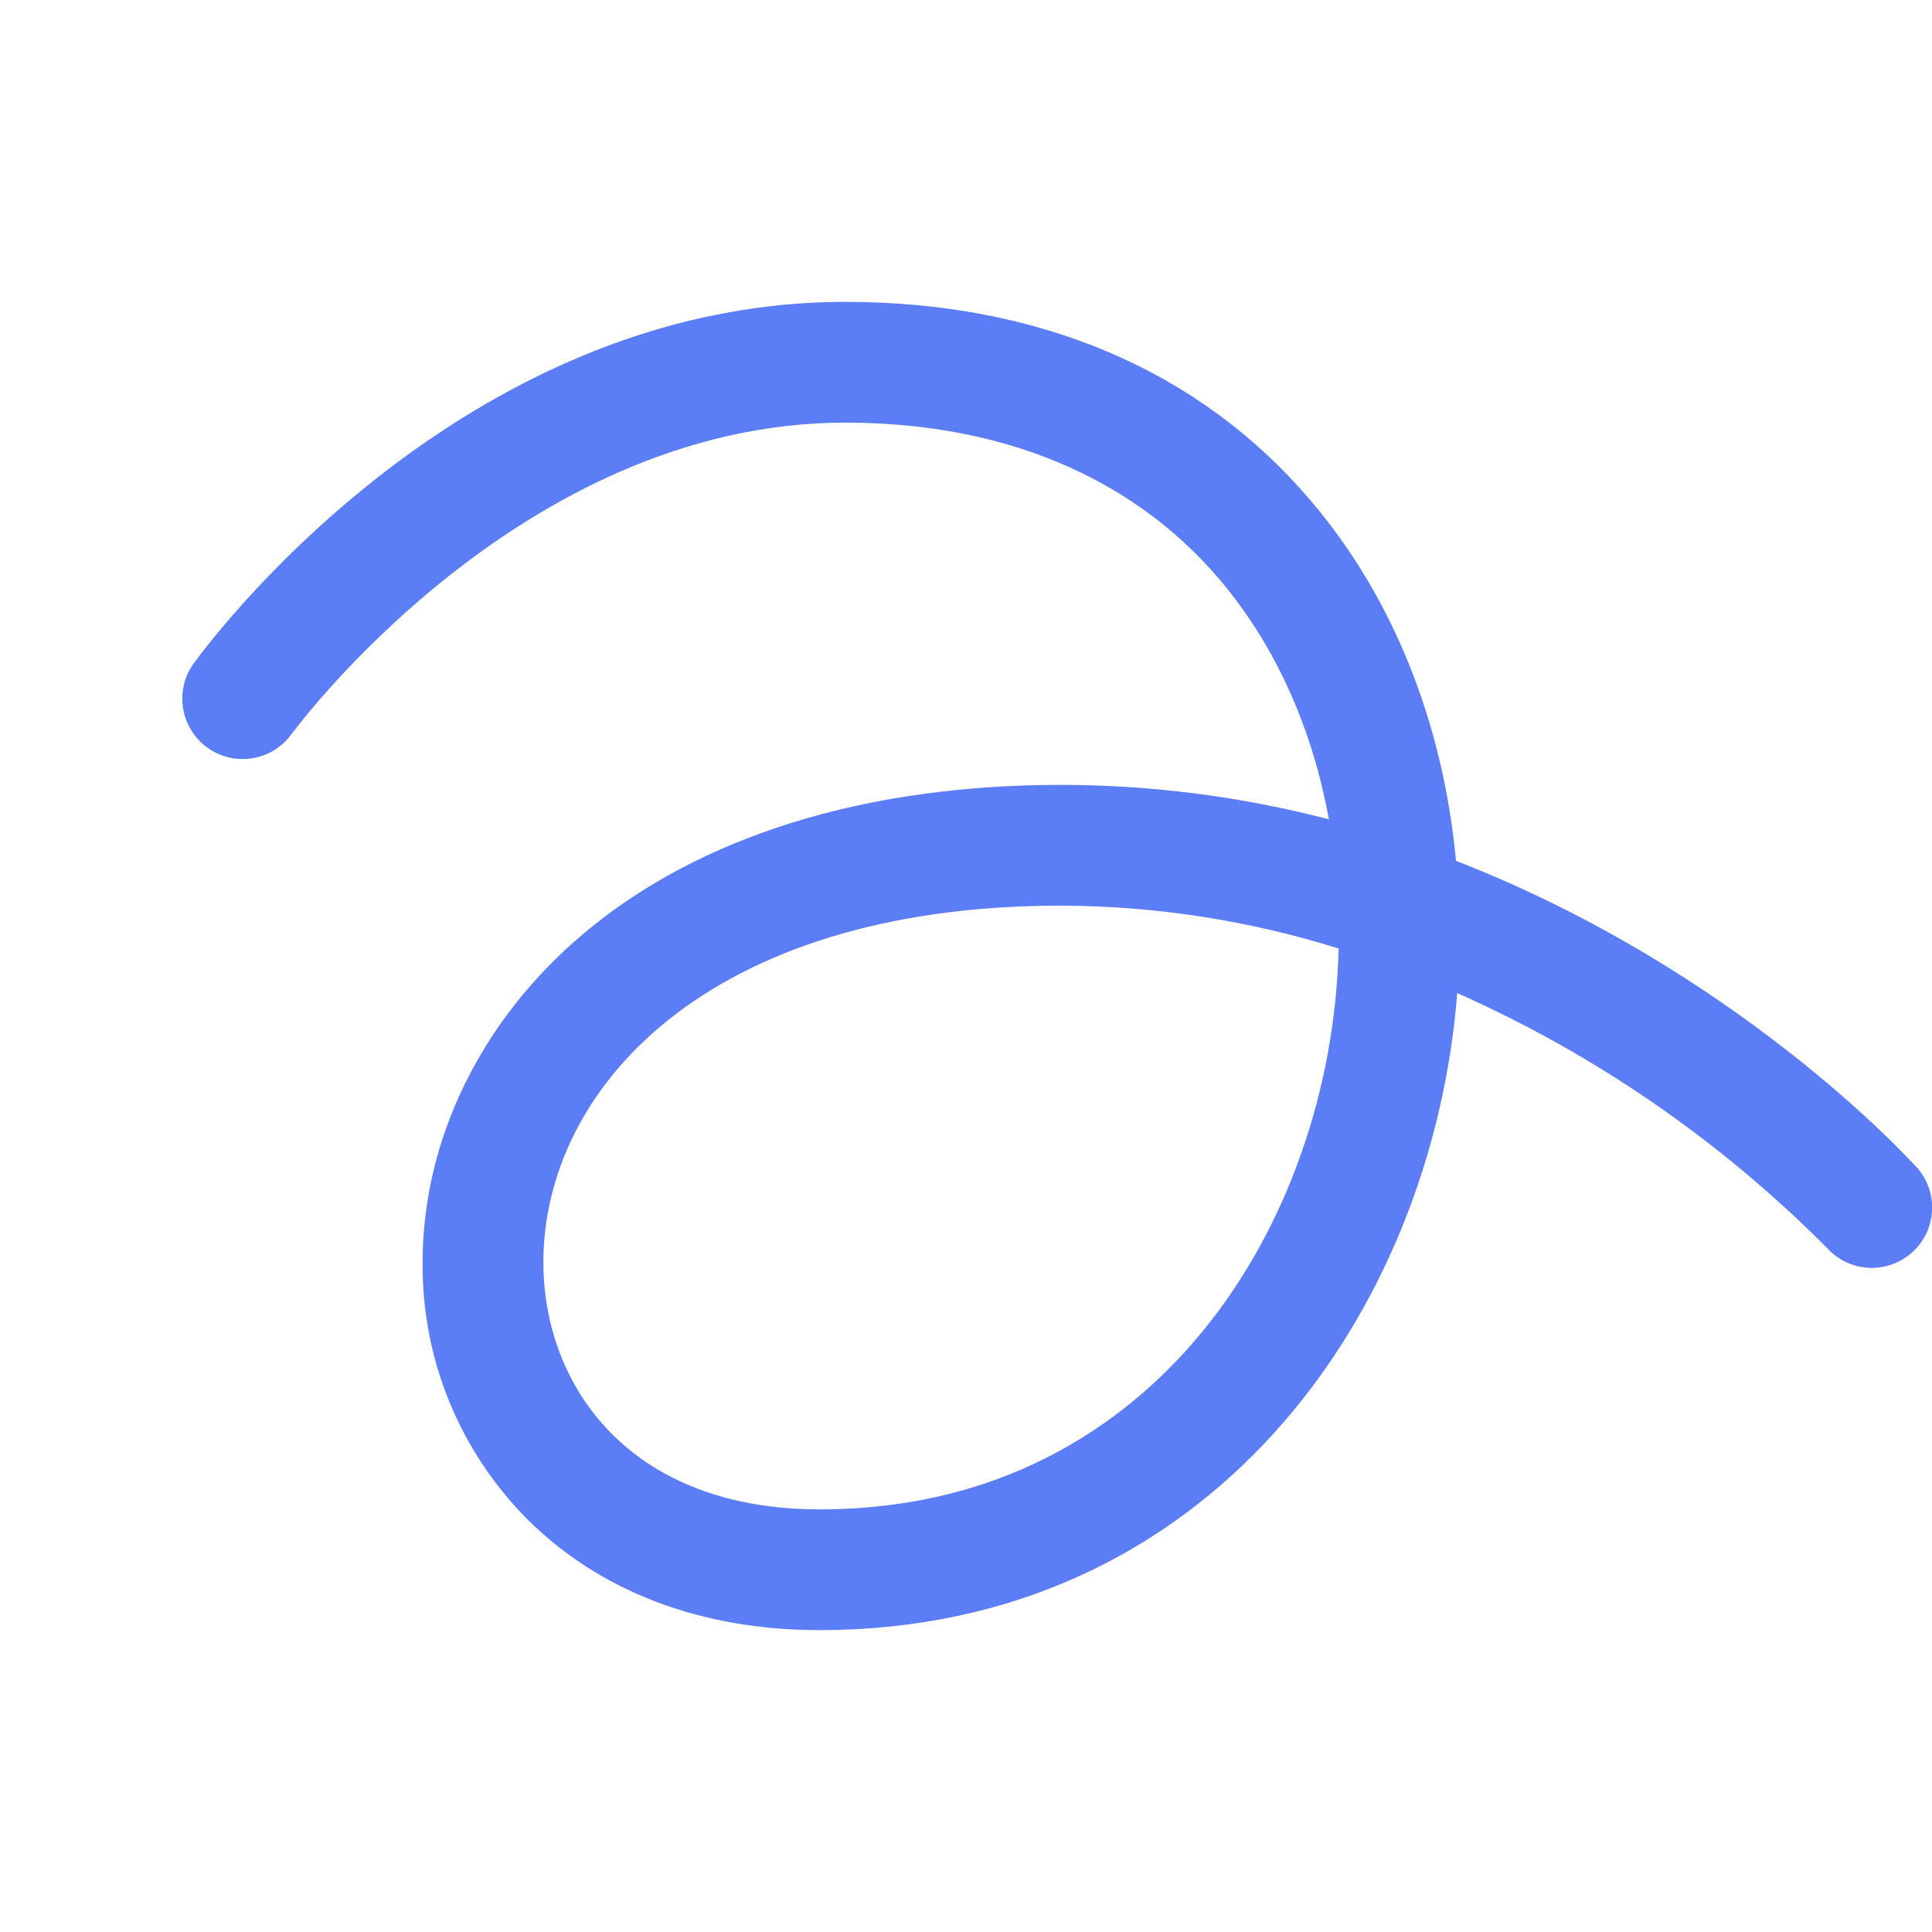 <?xml version="1.0" encoding="UTF-8"?> <svg xmlns="http://www.w3.org/2000/svg" width="24" height="24" viewBox="0 0 24 24" fill="none"><path d="M23.806 14.497C23.682 14.36 21.547 12.038 18.087 10.694C17.926 8.967 17.294 7.397 16.267 6.202C14.894 4.594 12.898 3.75 10.5 3.75C5.67 3.75 2.521 8.079 2.39 8.264C2.282 8.426 2.242 8.623 2.277 8.814C2.312 9.005 2.42 9.175 2.578 9.289C2.736 9.402 2.932 9.449 3.124 9.421C3.316 9.393 3.49 9.291 3.608 9.137C3.637 9.098 6.451 5.25 10.5 5.25C12.447 5.25 14.049 5.917 15.132 7.178C15.828 7.988 16.298 9.024 16.508 10.178C15.421 9.895 14.304 9.751 13.181 9.75C10.738 9.75 8.688 10.388 7.251 11.596C5.979 12.665 5.25 14.156 5.25 15.68C5.244 16.271 5.356 16.858 5.579 17.406C5.803 17.954 6.133 18.453 6.55 18.872C7.456 19.774 8.712 20.25 10.181 20.25C15.038 20.25 17.792 16.3 18.102 12.336C19.817 13.098 21.374 14.172 22.696 15.503C22.762 15.576 22.842 15.636 22.931 15.678C23.02 15.72 23.116 15.744 23.215 15.749C23.313 15.754 23.412 15.739 23.504 15.706C23.597 15.673 23.682 15.622 23.755 15.556C23.828 15.49 23.888 15.41 23.93 15.321C23.972 15.232 23.996 15.136 24.001 15.037C24.006 14.939 23.991 14.84 23.958 14.748C23.925 14.655 23.874 14.57 23.808 14.497H23.806ZM14.95 16.525C14.123 17.54 12.624 18.75 10.181 18.75C7.811 18.75 6.75 17.208 6.75 15.68C6.75 13.546 8.763 11.25 13.181 11.25C14.351 11.254 15.513 11.433 16.629 11.783C16.587 13.541 15.981 15.261 14.95 16.525Z" fill="#5B7DF5"></path></svg> 
